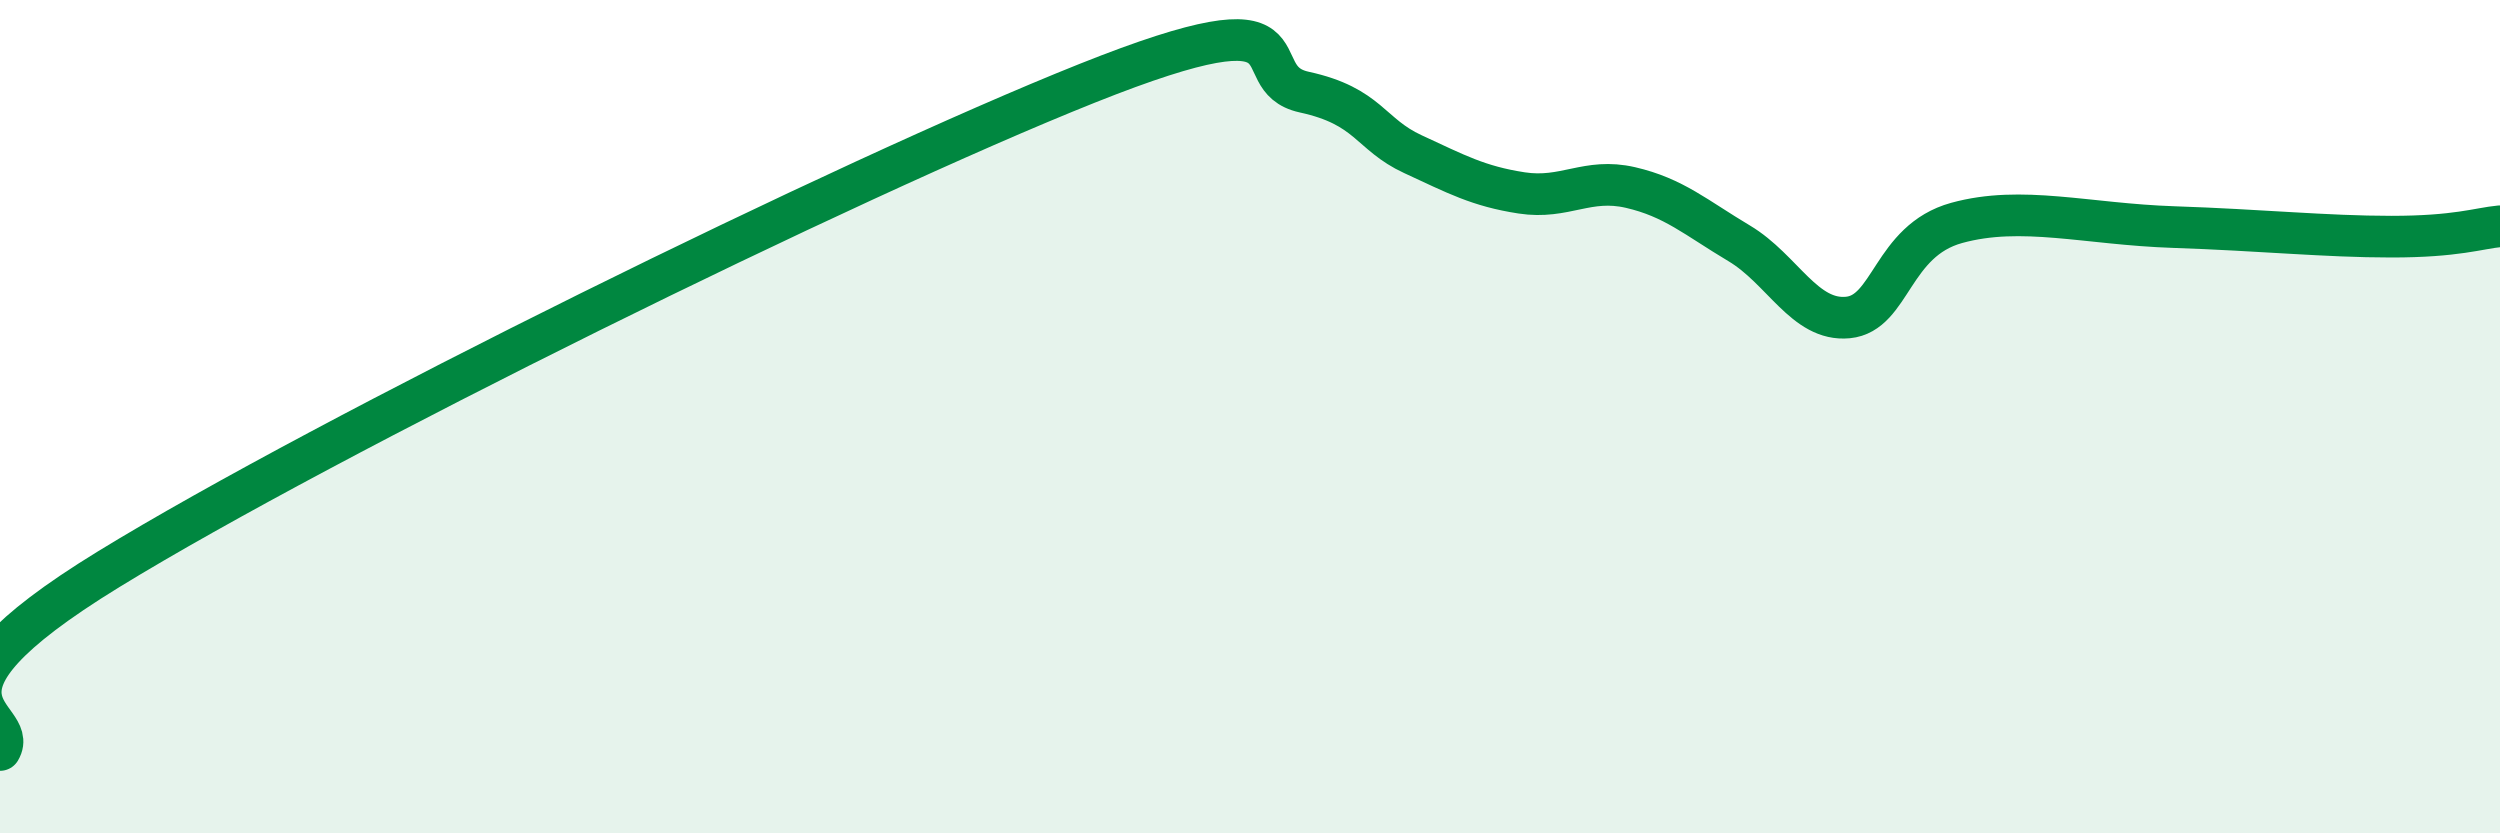
    <svg width="60" height="20" viewBox="0 0 60 20" xmlns="http://www.w3.org/2000/svg">
      <path
        d="M 0,18 C 0.52,17.13 -2.61,16.86 2.61,13.66 C 7.83,10.46 20.35,4.29 26.09,2 C 31.83,-0.29 29.74,1.87 31.3,2.21 C 32.86,2.55 32.87,3.22 33.91,3.7 C 34.95,4.18 35.48,4.47 36.52,4.63 C 37.56,4.79 38.09,4.26 39.13,4.5 C 40.17,4.74 40.7,5.22 41.74,5.84 C 42.78,6.46 43.31,7.72 44.35,7.62 C 45.39,7.52 45.4,5.78 46.96,5.35 C 48.52,4.92 50.08,5.38 52.17,5.45 C 54.26,5.52 55.82,5.68 57.39,5.68 C 58.96,5.68 59.48,5.48 60,5.43L60 20L0 20Z"
        fill="#008740"
        opacity="0.1"
        stroke-linecap="round"
        stroke-linejoin="round"
      />
      <path
        d="M 0,18 C 0.52,17.13 -2.61,16.86 2.61,13.66 C 7.83,10.46 20.35,4.29 26.09,2 C 31.83,-0.29 29.74,1.87 31.3,2.21 C 32.86,2.55 32.87,3.22 33.91,3.7 C 34.95,4.18 35.48,4.47 36.52,4.63 C 37.56,4.79 38.09,4.26 39.13,4.5 C 40.17,4.74 40.7,5.22 41.74,5.84 C 42.78,6.46 43.31,7.72 44.35,7.62 C 45.39,7.52 45.4,5.78 46.96,5.35 C 48.52,4.92 50.08,5.38 52.17,5.45 C 54.26,5.52 55.82,5.68 57.39,5.68 C 58.96,5.68 59.48,5.48 60,5.43"
        stroke="#008740"
        stroke-width="1"
        fill="none"
        stroke-linecap="round"
        stroke-linejoin="round"
      />
    </svg>
  